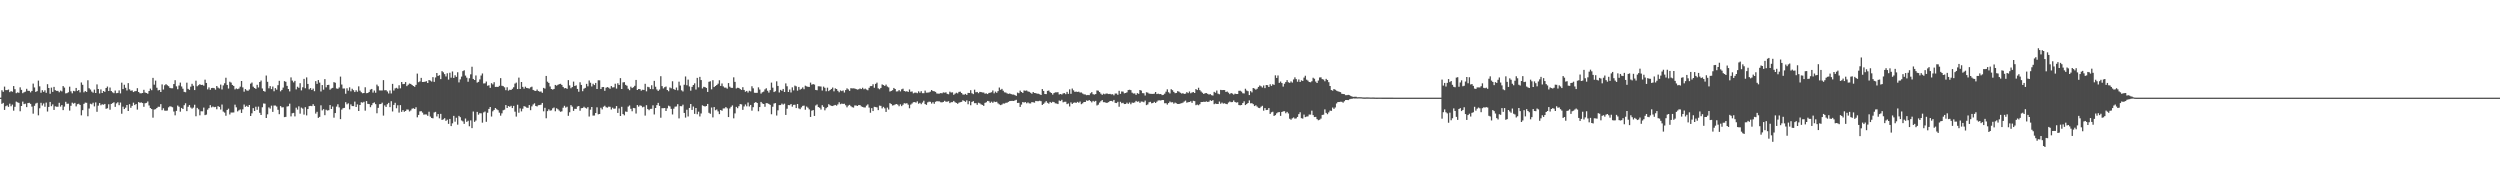 <?xml version="1.0" encoding="UTF-8"?>
<svg xmlns="http://www.w3.org/2000/svg" width="1920" height="150">
  <path d="M0 75.000h1v1.000H0zM1 69.312h1v10.452H1zM2 70.516h1v8.467H2zM3 66.503h1v17.923H3zM4 69.244h1v12.343H4zM5 69.245h1v11.683H5zM6 68.742h1v13.348H6zM7 70.762h1v8.872H7zM8 69.985h1v11.607H8zM9 70.434h1v9.891H9zM10 66.113h1v18.864H10zM11 68.481h1v13.540H11zM12 71.563h1v6.485H12zM13 70.944h1v7.640H13zM14 71.271h1v7.708H14zM15 67.085h1v18.371H15zM16 69.035h1v12.350H16zM17 71.593h1v6.420H17zM18 70.861h1v9.089H18zM19 70.376h1v9.257H19zM20 68.206h1v14.053H20zM21 69.712h1v9.427H21zM22 69.763h1v9.200H22zM23 70.950h1v8.803H23zM24 69.828h1v12.026H24zM25 64.200h1v23.074H25zM26 67.152h1v14.093H26zM27 70.610h1v8.916H27zM28 69.977h1v8.987H28zM29 61.891h1v26.708H29zM30 66.314h1v16.817H30zM31 71.227h1v7.704H31zM32 69.254h1v11.795H32zM33 70.551h1v8.898H33zM34 69.379h1v12.580H34zM35 71.265h1v7.547H35zM36 64.682h1v20.991H36zM37 67.585h1v14.565H37zM38 71.981h1v6.328H38zM39 67.293h1v14.285H39zM40 70.541h1v9.653H40zM41 66.704h1v17.735H41zM42 69.282h1v12.387H42zM43 69.786h1v12.195H43zM44 69.791h1v12.184H44zM45 70.862h1v8.094H45zM46 69.595h1v12.286H46zM47 70.185h1v10.515H47zM48 66.113h1v18.472H48zM49 67.257h1v14.591H49zM50 71.747h1v6.431H50zM51 71.526h1v8.181H51zM52 70.860h1v8.769H52zM53 66.568h1v18.374H53zM54 70.129h1v11.124H54zM55 71.694h1v7.172H55zM56 69.779h1v9.847H56zM57 70.130h1v8.849H57zM58 67.522h1v14.170H58zM59 69.814h1v10.215H59zM60 69.120h1v10.530H60zM61 70.947h1v9.656H61zM62 63.331h1v25.224H62zM63 65.137h1v19.516H63zM64 70.923h1v8.834H64zM65 69.921h1v8.861H65zM66 70.606h1v8.338H66zM67 61.645h1v27.629H67zM68 67.778h1v15.587H68zM69 68.741h1v10.950H69zM70 70.330h1v9.800H70zM71 71.146h1v7.769H71zM72 68.816h1v12.892H72zM73 71.402h1v7.244H73zM74 64.831h1v21.016H74zM75 68.362h1v12.813H75zM76 71.796h1v7.353H76zM77 68.682h1v12.187H77zM78 71.446h1v8.610H78zM79 69.901h1v10.541H79zM80 70.555h1v9.259H80zM81 67.580h1v15.970H81zM82 66.434h1v16.695H82zM83 69.887h1v10.184H83zM84 67.200h1v17.084H84zM85 69.946h1v9.886H85zM86 70.933h1v8.273H86zM87 71.581h1v6.962H87zM88 69.508h1v12.588H88zM89 71.574h1v7.814H89zM90 71.371h1v7.170H90zM91 69.435h1v11.360H91zM92 71.724h1v7.000H92zM93 63.469h1v23.887H93zM94 68.379h1v13.548H94zM95 65.081h1v18.666H95zM96 67.438h1v15.243H96zM97 69.459h1v11.188H97zM98 63.823h1v21.401H98zM99 68.623h1v11.387H99zM100 69.690h1v13.093H100zM101 69.410h1v11.906H101zM102 70.719h1v8.141H102zM103 70.104h1v10.565H103zM104 69.934h1v9.929H104zM105 67.760h1v16.426H105zM106 70.651h1v7.713H106zM107 71.638h1v7.291H107zM108 71.702h1v6.962H108zM109 71.436h1v7.711H109zM110 68.969h1v13.034H110zM111 71.064h1v8.237H111zM112 71.406h1v7.575H112zM113 72.011h1v5.897H113zM114 69.902h1v11.110H114zM115 68.069h1v14.934H115zM116 69.257h1v14.490H116zM117 59.815h1v30.572H117zM118 65.029h1v19.100H118zM119 61.891h1v21.995H119zM120 67.376h1v15.556H120zM121 69.428h1v12.552H121zM122 69.068h1v12.949H122zM123 70.675h1v9.302H123zM124 64.829h1v19.786H124zM125 68.761h1v14.410H125zM126 65.486h1v19.443H126zM127 64.606h1v20.508H127zM128 65.468h1v19.409H128zM129 66.226h1v16.183H129zM130 67.501h1v14.130H130zM131 67.807h1v14.078H131zM132 67.805h1v14.561H132zM133 64.579h1v21.102H133zM134 61.598h1v26.964H134zM135 66.288h1v18.877H135zM136 68.570h1v12.462H136zM137 65.697h1v16.291H137zM138 63.455h1v22.298H138zM139 66.413h1v16.486H139zM140 68.173h1v15.558H140zM141 70.568h1v10.224H141zM142 70.853h1v8.466H142zM143 63.497h1v21.876H143zM144 68.237h1v13.762H144zM145 69.015h1v11.692H145zM146 66.540h1v16.036H146zM147 64.373h1v19.059H147zM148 65.836h1v16.800H148zM149 69.179h1v11.249H149zM150 61.955h1v27.342H150zM151 66.261h1v16.597H151zM152 65.433h1v18.512H152zM153 64.645h1v23.911H153zM154 65.271h1v20.206H154zM155 65.152h1v20.336H155zM156 65.815h1v16.810H156zM157 61.172h1v27.261H157zM158 63.715h1v24.321H158zM159 68.648h1v15.591H159zM160 67.143h1v15.885H160zM161 68.949h1v11.810H161zM162 67.629h1v14.831H162zM163 67.462h1v14.330H163zM164 67.742h1v14.571H164zM165 68.865h1v13.213H165zM166 66.036h1v17.864H166zM167 67.299h1v14.230H167zM168 67.960h1v14.167H168zM169 64.966h1v19.132H169zM170 68.693h1v11.594H170zM171 65.609h1v20.080H171zM172 63.967h1v22.530H172zM173 59.682h1v29.194H173zM174 65.252h1v19.162H174zM175 67.973h1v15.480H175zM176 62.787h1v25.123H176zM177 63.461h1v22.978H177zM178 65.220h1v21.193H178zM179 66.016h1v20.383H179zM180 68.644h1v11.738H180zM181 67.955h1v14.494H181zM182 68.457h1v17.081H182zM183 68.004h1v16.721H183zM184 66.556h1v17.490H184zM185 62.229h1v24.516H185zM186 67.132h1v16.818H186zM187 70.408h1v9.885H187zM188 68.402h1v13.625H188zM189 69.424h1v11.847H189zM190 69.722h1v12.450H190zM191 68.713h1v11.932H191zM192 64.262h1v24.822H192zM193 63.386h1v23.646H193zM194 66.537h1v16.484H194zM195 67.559h1v17.694H195zM196 68.265h1v13.697H196zM197 65.105h1v19.219H197zM198 67.159h1v14.696H198zM199 62.981h1v23.656H199zM200 61.867h1v26.465H200zM201 67.946h1v14.423H201zM202 69.878h1v9.576H202zM203 70.404h1v9.222H203zM204 58.019h1v32.599H204zM205 62.819h1v25.003H205zM206 67.849h1v14.617H206zM207 66.144h1v17.256H207zM208 68.443h1v12.685H208zM209 66.452h1v19.480H209zM210 70.083h1v10.981H210zM211 67.667h1v13.370H211zM212 68.875h1v12.924H212zM213 65.420h1v18.918H213zM214 62.030h1v25.662H214zM215 70.140h1v11.344H215zM216 69.055h1v13.431H216zM217 67.260h1v15.126H217zM218 62.331h1v27.631H218zM219 62.798h1v26.931H219zM220 65.946h1v15.857H220zM221 68.353h1v13.219H221zM222 70.169h1v9.451H222zM223 59.442h1v29.931H223zM224 61.881h1v25.094H224zM225 63.290h1v23.415H225zM226 62.109h1v27.305H226zM227 68.681h1v14.001H227zM228 66.606h1v17.561H228zM229 67.453h1v14.229H229zM230 63.883h1v23.394H230zM231 69.402h1v13.256H231zM232 67.023h1v16.359H232zM233 60.584h1v27.424H233zM234 67.792h1v14.553H234zM235 59.428h1v29.203H235zM236 64.446h1v19.318H236zM237 68.614h1v12.875H237zM238 67.613h1v13.706H238zM239 69.097h1v12.425H239zM240 68.046h1v11.966H240zM241 70.025h1v11.312H241zM242 62.331h1v24.914H242zM243 64.435h1v21.406H243zM244 61.506h1v29.015H244zM245 63.458h1v26.281H245zM246 70.247h1v10.642H246zM247 65.345h1v19.443H247zM248 68.874h1v14.918H248zM249 60.782h1v27.666H249zM250 67.090h1v17.184H250zM251 65.293h1v19.589H251zM252 65.152h1v19.484H252zM253 68.876h1v11.838H253zM254 67.945h1v15.764H254zM255 67.490h1v14.336H255zM256 63.061h1v27.316H256zM257 63.517h1v23.299H257zM258 67.945h1v13.913H258zM259 68.218h1v11.852H259zM260 67.160h1v15.345H260zM261 58.811h1v32.682H261zM262 64.932h1v19.232H262zM263 67.984h1v15.118H263zM264 67.930h1v14.888H264zM265 71.964h1v6.508H265zM266 67.770h1v12.344H266zM267 69.608h1v9.739H267zM268 67.072h1v16.939H268zM269 70.123h1v10.079H269zM270 68.165h1v13.277H270zM271 69.286h1v12.214H271zM272 70.707h1v7.341H272zM273 69.322h1v12.847H273zM274 70.462h1v9.694H274zM275 66.323h1v18.908H275zM276 69.648h1v10.968H276zM277 70.850h1v7.669H277zM278 71.619h1v7.227H278zM279 71.438h1v6.753H279zM280 67.013h1v17.992H280zM281 71.602h1v6.012H281zM282 71.422h1v8.370H282zM283 70.595h1v9.332H283zM284 68.803h1v13.537H284zM285 68.301h1v12.469H285zM286 71.135h1v8.061H286zM287 69.555h1v9.091H287zM288 71.227h1v8.757H288zM289 64.963h1v22.009H289zM290 66.229h1v16.604H290zM291 69.429h1v10.588H291zM292 69.455h1v10.424H292zM293 69.488h1v9.363H293zM294 61.562h1v27.244H294zM295 69.316h1v11.642H295zM296 69.200h1v12.923H296zM297 70.229h1v9.835H297zM298 71.794h1v7.203H298zM299 69.467h1v12.823H299zM300 71.772h1v5.959H300zM301 64.414h1v21.213H301zM302 69.506h1v11.098H302zM303 67.879h1v11.082H303zM304 67.456h1v15.679H304zM305 68.120h1v12.734H305zM306 65.490h1v20.984H306zM307 67.853h1v12.874H307zM308 62.994h1v22.930H308zM309 64.626h1v19.931H309zM310 64.439h1v21.420H310zM311 63.032h1v22.214H311zM312 66.149h1v17.910H312zM313 65.075h1v19.105H313zM314 64.147h1v21.465H314zM315 64.444h1v20.369H315zM316 65.299h1v18.156H316zM317 66.047h1v17.112H317zM318 66.687h1v17.004H318zM319 65.158h1v17.225H319zM320 56.542h1v33.565H320zM321 63.150h1v25.109H321zM322 62.497h1v23.073H322zM323 59.804h1v25.564H323zM324 62.960h1v23.498H324zM325 62.932h1v25.126H325zM326 62.714h1v25.157H326zM327 62.380h1v25.555H327zM328 63.719h1v25.225H328zM329 61.423h1v24.373H329zM330 61.891h1v27.636H330zM331 62.636h1v28.010H331zM332 59.216h1v31.672H332zM333 62.859h1v23.522H333zM334 59.495h1v26.394H334zM335 56.067h1v33.381H335zM336 58.298h1v29.288H336zM337 57.745h1v33.152H337zM338 60.797h1v26.674H338zM339 54.613h1v37.496H339zM340 55.567h1v36.081H340zM341 56.951h1v33.814H341zM342 58.711h1v34.120H342zM343 56.250h1v35.658H343zM344 61.113h1v34.039H344zM345 55.848h1v35.478H345zM346 59.660h1v37.184H346zM347 54.883h1v39.858H347zM348 59.833h1v29.145H348zM349 57.829h1v35.593H349zM350 59.031h1v31.403H350zM351 55.512h1v40.210H351zM352 63.291h1v25.687H352zM353 60.965h1v29.068H353zM354 58.855h1v33.647H354zM355 54.636h1v38.623H355zM356 53.948h1v41.164H356zM357 58.077h1v32.943H357zM358 59.660h1v33.924H358zM359 62.762h1v29.974H359zM360 60.103h1v36.868H360zM361 57.102h1v35.353H361zM362 51.261h1v47.131H362zM363 60.633h1v25.011H363zM364 61.463h1v32.119H364zM365 57.972h1v34.601H365zM366 63.452h1v22.437H366zM367 62.894h1v25.174H367zM368 60.988h1v25.966H368zM369 58.002h1v29.017H369zM370 56.427h1v37.761H370zM371 64.113h1v22.196H371zM372 64.006h1v21.671H372zM373 62.613h1v30.950H373zM374 65.857h1v20.699H374zM375 65.469h1v18.175H375zM376 67.475h1v14.697H376zM377 63.872h1v25.646H377zM378 64.824h1v20.655H378zM379 63.150h1v21.276H379zM380 66.761h1v16.176H380zM381 66.644h1v17.288H381zM382 66.826h1v17.827H382zM383 65.881h1v20.640H383zM384 59.985h1v28.825H384zM385 65.838h1v21.214H385zM386 66.208h1v18.478H386zM387 67.096h1v17.150H387zM388 69.254h1v11.424H388zM389 67.010h1v15.919H389zM390 69.560h1v11.920H390zM391 68.905h1v13.143H391zM392 69.109h1v12.123H392zM393 68.211h1v14.783H393zM394 67.001h1v14.286H394zM395 64.192h1v21.568H395zM396 63.421h1v26.117H396zM397 68.406h1v12.024H397zM398 59.621h1v26.968H398zM399 68.287h1v14.949H399zM400 62.962h1v22.590H400zM401 66.701h1v16.817H401zM402 68.112h1v13.405H402zM403 66.578h1v15.360H403zM404 67.510h1v15.125H404zM405 67.727h1v15.134H405zM406 68.056h1v12.614H406zM407 67.087h1v17.534H407zM408 66.572h1v15.135H408zM409 69.057h1v11.172H409zM410 69.644h1v9.729H410zM411 69.910h1v11.500H411zM412 68.755h1v13.022H412zM413 69.918h1v10.898H413zM414 70.411h1v10.265H414zM415 70.223h1v10.155H415zM416 71.277h1v7.798H416zM417 67.465h1v18.028H417zM418 68.048h1v14.727H418zM419 58.301h1v32.506H419zM420 62.711h1v22.637H420zM421 63.714h1v20.265H421zM422 66.414h1v18.563H422zM423 68.347h1v16.376H423zM424 68.796h1v14.425H424zM425 68.307h1v14.293H425zM426 65.217h1v20.211H426zM427 65.781h1v17.359H427zM428 65.107h1v18.805H428zM429 64.617h1v20.307H429zM430 64.348h1v21.497H430zM431 65.254h1v20.246H431zM432 66.757h1v15.967H432zM433 67.814h1v13.453H433zM434 67.586h1v15.067H434zM435 68.274h1v13.707H435zM436 61.554h1v27.404H436zM437 65.574h1v20.629H437zM438 67.813h1v12.932H438zM439 66.871h1v15.033H439zM440 62.683h1v22.454H440zM441 66.029h1v17.535H441zM442 65.556h1v18.105H442zM443 68.314h1v13.492H443zM444 70.467h1v10.944H444zM445 63.198h1v21.834H445zM446 65.247h1v17.844H446zM447 70.059h1v12.910H447zM448 68.085h1v13.864H448zM449 67.467h1v15.327H449zM450 64.406h1v18.924H450zM451 66.296h1v15.963H451zM452 61.798h1v27.710H452zM453 63.555h1v20.683H453zM454 66.423h1v15.755H454zM455 64.297h1v24.509H455zM456 65.350h1v23.377H456zM457 63.707h1v23.070H457zM458 68.338h1v14.117H458zM459 61.669h1v26.138H459zM460 61.719h1v25.810H460zM461 68.328h1v14.426H461zM462 66.904h1v17.093H462zM463 66.838h1v15.112H463zM464 69.759h1v11.423H464zM465 67.374h1v15.006H465zM466 66.849h1v15.862H466zM467 67.348h1v14.558H467zM468 68.181h1v13.824H468zM469 66.079h1v18.064H469zM470 67.148h1v15.525H470zM471 66.995h1v16.569H471zM472 64.321h1v19.032H472zM473 68.042h1v13.435H473zM474 63.926h1v22.798H474zM475 65.217h1v18.070H475zM476 59.984h1v29.083H476zM477 68.335h1v13.711H477zM478 63.291h1v24.289H478zM479 63.067h1v25.507H479zM480 65.199h1v20.464H480zM481 65.823h1v20.097H481zM482 68.123h1v13.741H482zM483 69.287h1v11.706H483zM484 66.557h1v16.993H484zM485 67.622h1v17.830H485zM486 66.964h1v15.911H486zM487 65.913h1v17.188H487zM488 61.368h1v25.850H488zM489 69.140h1v11.567H489zM490 68.349h1v13.577H490zM491 68.441h1v12.445H491zM492 69.654h1v11.581H492zM493 68.914h1v13.516H493zM494 69.088h1v12.864H494zM495 64.363h1v24.396H495zM496 70.157h1v10.623H496zM497 66.674h1v17.091H497zM498 67.024h1v17.633H498zM499 68.399h1v15.198H499zM500 65.460h1v18.094H500zM501 68.482h1v12.422H501zM502 62.100h1v25.806H502zM503 66.609h1v16.344H503zM504 68.698h1v12.061H504zM505 69.855h1v9.136H505zM506 68.762h1v12.564H506zM507 58.504h1v31.911H507zM508 66.143h1v16.968H508zM509 67.943h1v15.149H509zM510 66.965h1v15.990H510zM511 66.479h1v18.783H511zM512 69.118h1v14.078H512zM513 70.074h1v11.101H513zM514 67.167h1v14.536H514zM515 67.839h1v15.775H515zM516 62.415h1v25.495H516zM517 68.392h1v15.052H517zM518 69.058h1v12.854H518zM519 67.247h1v14.530H519zM520 69.351h1v10.691H520zM521 62.734h1v28.194H521zM522 65.668h1v15.857H522zM523 69.390h1v12.235H523zM524 70.259h1v10.138H524zM525 65.080h1v21.645H525zM526 58.744h1v31.599H526zM527 65.463h1v18.836H527zM528 61.151h1v28.304H528zM529 66.407h1v16.503H529zM530 69.649h1v10.206H530zM531 66.694h1v17.750H531zM532 65.266h1v16.569H532zM533 63.996h1v23.452H533zM534 68.763h1v14.180H534zM535 59.784h1v27.949H535zM536 67.063h1v18.680H536zM537 59.015h1v30.411H537zM538 61.494h1v25.634H538zM539 67.943h1v12.976H539zM540 66.651h1v14.816H540zM541 66.911h1v14.886H541zM542 67.512h1v13.878H542zM543 70.593h1v9.224H543zM544 62.807h1v23.809H544zM545 62.408h1v24.967H545zM546 68.596h1v13.965H546zM547 61.596h1v28.550H547zM548 66.866h1v15.359H548zM549 66.059h1v18.632H549zM550 65.257h1v18.830H550zM551 64.240h1v21.302H551zM552 61.661h1v26.000H552zM553 65.995h1v18.497H553zM554 64.090h1v20.967H554zM555 66.372h1v16.926H555zM556 67.292h1v15.960H556zM557 67.256h1v14.951H557zM558 68.104h1v15.084H558zM559 63.811h1v26.080H559zM560 66.546h1v16.757H560zM561 67.408h1v14.614H561zM562 67.494h1v13.471H562zM563 59.410h1v31.488H563zM564 62.881h1v24.215H564zM565 67.942h1v14.143H565zM566 67.399h1v15.675H566zM567 67.546h1v14.003H567zM568 68.391h1v11.551H568zM569 69.069h1v11.125H569zM570 66.986h1v17.393H570zM571 69.063h1v12.725H571zM572 70.464h1v9.745H572zM573 69.845h1v11.814H573zM574 71.083h1v7.666H574zM575 69.665h1v12.110H575zM576 70.199h1v10.411H576zM577 66.244h1v18.768H577zM578 67.817h1v14.520H578zM579 71.239h1v7.785H579zM580 71.304h1v7.039H580zM581 71.275h1v7.844H581zM582 67.059h1v18.416H582zM583 68.770h1v13.453H583zM584 71.868h1v6.422H584zM585 70.858h1v8.590H585zM586 70.333h1v9.544H586zM587 68.659h1v13.339H587zM588 67.801h1v11.391H588zM589 69.691h1v9.598H589zM590 71.094h1v8.724H590zM591 69.224h1v11.314H591zM592 63.459h1v24.288H592zM593 67.337h1v14.631H593zM594 70.714h1v8.788H594zM595 70.073h1v9.069H595zM596 62.466h1v26.251H596zM597 65.979h1v18.752H597zM598 71.028h1v9.727H598zM599 69.042h1v11.632H599zM600 69.722h1v9.848H600zM601 68.295h1v12.022H601zM602 70.665h1v8.948H602zM603 64.073h1v24.199H603zM604 66.259h1v17.271H604zM605 70.665h1v10.041H605zM606 68.751h1v12.028H606zM607 71.018h1v8.833H607zM608 67.079h1v14.855H608zM609 69.436h1v11.123H609zM610 65.746h1v14.675H610zM611 66.303h1v16.711H611zM612 69.656h1v10.235H612zM613 66.775h1v16.490H613zM614 68.863h1v15.003H614zM615 68.193h1v14.292H615zM616 67.100h1v14.218H616zM617 68.522h1v12.588H617zM618 65.817h1v18.440H618zM619 66.293h1v15.513H619zM620 66.644h1v16.027H620zM621 66.742h1v17.273H621zM622 63.455h1v26.347H622zM623 65.015h1v19.992H623zM624 64.584h1v19.966H624zM625 64.991h1v24.036H625zM626 69.082h1v11.916H626zM627 69.302h1v10.908H627zM628 66.246h1v15.983H628zM629 66.308h1v16.431H629zM630 66.447h1v17.656H630zM631 69.504h1v11.299H631zM632 66.496h1v15.583H632zM633 67.417h1v17.319H633zM634 70.113h1v12.966H634zM635 67.312h1v14.980H635zM636 70.007h1v10.000H636zM637 69.132h1v11.693H637zM638 68.294h1v13.028H638zM639 67.228h1v14.207H639zM640 70.160h1v10.761H640zM641 67.815h1v12.797H641zM642 68.375h1v12.798H642zM643 69.726h1v10.476H643zM644 70.884h1v7.675H644zM645 69.420h1v10.599H645zM646 70.005h1v9.552H646zM647 69.466h1v10.369H647zM648 71.061h1v8.583H648zM649 69.194h1v11.675H649zM650 67.821h1v14.621H650zM651 68.659h1v12.419H651zM652 69.795h1v10.733H652zM653 67.757h1v13.815H653zM654 67.912h1v14.407H654zM655 67.861h1v14.756H655zM656 68.013h1v12.986H656zM657 68.428h1v12.573H657zM658 68.801h1v12.607H658zM659 68.536h1v12.133H659zM660 67.948h1v12.814H660zM661 68.383h1v13.326H661zM662 67.383h1v14.724H662zM663 68.554h1v13.992H663zM664 68.023h1v14.497H664zM665 68.779h1v12.341H665zM666 69.319h1v10.839H666zM667 67.411h1v15.247H667zM668 66.159h1v20.426H668zM669 66.094h1v16.963H669zM670 64.717h1v20.558H670zM671 67.356h1v14.688H671zM672 64.422h1v17.820H672zM673 63.434h1v19.070H673zM674 67.835h1v16.760H674zM675 68.577h1v12.521H675zM676 67.531h1v13.779H676zM677 64.795h1v18.476H677zM678 65.319h1v16.761H678zM679 65.977h1v17.223H679zM680 64.976h1v21.004H680zM681 66.438h1v16.197H681zM682 67.111h1v16.998H682zM683 70.296h1v8.891H683zM684 69.816h1v10.107H684zM685 69.251h1v11.821H685zM686 67.553h1v13.242H686zM687 68.369h1v11.877H687zM688 70.220h1v9.634H688zM689 70.147h1v10.238H689zM690 69.178h1v12.422H690zM691 70.215h1v9.907H691zM692 68.618h1v12.903H692zM693 68.094h1v12.332H693zM694 69.864h1v9.391H694zM695 70.304h1v9.225H695zM696 70.033h1v9.223H696zM697 70.609h1v9.762H697zM698 68.717h1v14.426H698zM699 70.427h1v9.913H699zM700 70.229h1v9.213H700zM701 71.660h1v6.845H701zM702 71.152h1v7.236H702zM703 71.138h1v7.734H703zM704 71.572h1v6.259H704zM705 70.163h1v9.483H705zM706 71.240h1v7.762H706zM707 70.061h1v9.963H707zM708 71.553h1v7.169H708zM709 71.553h1v5.787H709zM710 69.593h1v10.342H710zM711 71.156h1v9.368H711zM712 71.107h1v7.536H712zM713 70.947h1v7.158H713zM714 70.392h1v7.770H714zM715 69.107h1v10.457H715zM716 69.960h1v8.536H716zM717 70.084h1v9.619H717zM718 70.562h1v7.640H718zM719 71.771h1v5.954H719zM720 71.947h1v5.872H720zM721 71.875h1v5.997H721zM722 71.493h1v7.057H722zM723 71.702h1v6.941H723zM724 70.961h1v7.339H724zM725 71.154h1v6.241H725zM726 70.890h1v7.250H726zM727 72.099h1v5.979H727zM728 72.409h1v5.337H728zM729 70.410h1v8.817H729zM730 71.086h1v7.403H730zM731 70.894h1v7.570H731zM732 72.810h1v4.688H732zM733 71.912h1v6.627H733zM734 71.211h1v7.857H734zM735 71.708h1v7.998H735zM736 70.563h1v8.279H736zM737 70.383h1v8.087H737zM738 71.418h1v6.814H738zM739 72.546h1v4.447H739zM740 72.689h1v4.819H740zM741 72.072h1v6.159H741zM742 72.934h1v4.135H742zM743 71.328h1v8.751H743zM744 71.403h1v6.291H744zM745 69.286h1v11.547H745zM746 71.643h1v6.626H746zM747 72.298h1v5.360H747zM748 68.887h1v10.389H748zM749 70.851h1v8.352H749zM750 70.591h1v9.901H750zM751 71.555h1v7.343H751zM752 70.555h1v8.784H752zM753 70.693h1v9.464H753zM754 70.990h1v9.597H754zM755 71.070h1v10.234H755zM756 71.934h1v7.045H756zM757 71.740h1v6.778H757zM758 72.225h1v5.315H758zM759 71.393h1v6.368H759zM760 71.191h1v7.824H760zM761 70.867h1v7.221H761zM762 69.485h1v9.459H762zM763 71.657h1v6.341H763zM764 70.327h1v8.070H764zM765 71.258h1v6.872H765zM766 69.981h1v9.407H766zM767 67.232h1v12.932H767zM768 68.961h1v11.759H768zM769 68.272h1v12.031H769zM770 69.701h1v9.743H770zM771 70.889h1v8.657H771zM772 71.060h1v7.915H772zM773 71.745h1v7.079H773zM774 72.095h1v6.143H774zM775 71.776h1v5.823H775zM776 72.218h1v5.301H776zM777 72.589h1v4.864H777zM778 72.606h1v4.950H778zM779 73.044h1v4.069H779zM780 73.621h1v3.015H780zM781 71.102h1v7.949H781zM782 71.573h1v7.397H782zM783 69.575h1v12.537H783zM784 70.670h1v9.666H784zM785 71.364h1v7.023H785zM786 69.502h1v9.236H786zM787 69.696h1v8.693H787zM788 69.488h1v9.869H788zM789 70.222h1v8.412H789zM790 70.496h1v8.918H790zM791 71.245h1v8.199H791zM792 72.007h1v6.359H792zM793 70.640h1v7.934H793zM794 71.409h1v7.434H794zM795 71.522h1v6.014H795zM796 71.959h1v5.767H796zM797 71.963h1v5.735H797zM798 72.404h1v4.957H798zM799 72.956h1v4.752H799zM800 68.387h1v12.188H800zM801 69.832h1v9.929H801zM802 72.212h1v6.545H802zM803 72.304h1v5.365H803zM804 69.763h1v9.192H804zM805 69.540h1v10.078H805zM806 70.810h1v7.491H806zM807 71.424h1v7.561H807zM808 72.632h1v5.546H808zM809 71.480h1v6.968H809zM810 70.899h1v8.461H810zM811 70.911h1v8.576H811zM812 70.831h1v9.098H812zM813 72.537h1v4.677H813zM814 72.194h1v5.403H814zM815 72.627h1v4.039H815zM816 71.707h1v6.878H816zM817 71.496h1v6.671H817zM818 72.340h1v5.806H818zM819 70.547h1v9.419H819zM820 72.089h1v7.394H820zM821 68.592h1v13.174H821zM822 72.041h1v6.582H822zM823 67.985h1v11.826H823zM824 69.358h1v9.600H824zM825 70.572h1v8.075H825zM826 70.340h1v8.703H826zM827 70.617h1v7.630H827zM828 70.388h1v8.489H828zM829 71.084h1v6.897H829zM830 70.993h1v9.048H830zM831 71.850h1v7.529H831zM832 72.433h1v5.897H832zM833 72.531h1v5.807H833zM834 73.094h1v4.036H834zM835 72.885h1v4.632H835zM836 73.069h1v3.733H836zM837 71.675h1v5.986H837zM838 70.749h1v7.882H838zM839 72.354h1v5.094H839zM840 72.630h1v5.462H840zM841 72.226h1v5.242H841zM842 69.457h1v11.533H842zM843 69.632h1v10.729H843zM844 70.701h1v8.103H844zM845 71.931h1v5.770H845zM846 72.838h1v4.024H846zM847 71.926h1v6.565H847zM848 72.383h1v6.104H848zM849 71.833h1v7.175H849zM850 71.896h1v6.986H850zM851 72.251h1v6.192H851zM852 72.075h1v5.498H852zM853 72.477h1v5.033H853zM854 72.352h1v5.554H854zM855 73.235h1v3.528H855zM856 71.844h1v7.160H856zM857 71.826h1v7.316H857zM858 72.801h1v5.399H858zM859 69.716h1v12.249H859zM860 72.111h1v6.085H860zM861 70.226h1v9.092H861zM862 70.350h1v8.603H862zM863 71.654h1v8.285H863zM864 71.427h1v8.463H864zM865 70.892h1v7.963H865zM866 69.162h1v10.631H866zM867 68.913h1v9.793H867zM868 69.222h1v10.842H868zM869 71.163h1v7.650H869zM870 71.843h1v7.170H870zM871 71.740h1v6.910H871zM872 72.856h1v4.616H872zM873 71.528h1v6.672H873zM874 72.014h1v5.845H874zM875 69.107h1v9.900H875zM876 69.571h1v8.423H876zM877 71.523h1v6.554H877zM878 71.650h1v6.871H878zM879 73.386h1v3.854H879zM880 70.854h1v9.889H880zM881 71.143h1v9.080H881zM882 71.891h1v6.636H882zM883 72.053h1v6.153H883zM884 72.105h1v7.240H884zM885 72.138h1v6.960H885zM886 71.922h1v6.289H886zM887 70.639h1v8.487H887zM888 72.259h1v5.821H888zM889 71.914h1v5.244H889zM890 72.276h1v4.773H890zM891 72.207h1v5.013H891zM892 73.078h1v3.710H892zM893 72.805h1v4.062H893zM894 71.936h1v7.383H894zM895 70.405h1v8.854H895zM896 68.593h1v11.728H896zM897 70.865h1v8.309H897zM898 71.759h1v6.219H898zM899 68.512h1v10.150H899zM900 69.273h1v9.239H900zM901 70.569h1v9.026H901zM902 71.583h1v7.226H902zM903 71.384h1v7.965H903zM904 69.978h1v9.887H904zM905 70.405h1v9.476H905zM906 71.230h1v8.299H906zM907 71.822h1v7.460H907zM908 71.590h1v7.270H908zM909 72.160h1v5.814H909zM910 71.934h1v5.339H910zM911 70.761h1v8.110H911zM912 71.506h1v6.959H912zM913 70.223h1v8.108H913zM914 71.639h1v6.152H914zM915 71.014h1v7.964H915zM916 70.724h1v6.714H916zM917 71.420h1v6.272H917zM918 68.384h1v12.431H918zM919 69.194h1v11.141H919zM920 67.385h1v13.478H920zM921 69.234h1v10.808H921zM922 70.288h1v8.105H922zM923 71.210h1v7.145H923zM924 72.204h1v5.945H924zM925 71.588h1v6.672H925zM926 71.498h1v6.365H926zM927 72.042h1v6.223H927zM928 72.617h1v5.482H928zM929 72.282h1v4.722H929zM930 73.089h1v4.458H930zM931 73.382h1v3.524H931zM932 70.560h1v9.481H932zM933 71.237h1v8.293H933zM934 69.510h1v10.363H934zM935 71.934h1v7.928H935zM936 72.401h1v5.587H936zM937 69.029h1v10.646H937zM938 69.231h1v9.549H938zM939 69.144h1v10.417H939zM940 69.164h1v10.148H940zM941 70.587h1v9.213H941zM942 70.284h1v9.725H942zM943 71.149h1v7.602H943zM944 72.285h1v5.696H944zM945 71.415h1v7.093H945zM946 71.869h1v6.501H946zM947 72.644h1v4.512H947zM948 71.884h1v6.448H948zM949 72.190h1v6.626H949zM950 72.179h1v6.367H950zM951 69.719h1v10.989H951zM952 69.678h1v11.222H952zM953 70.368h1v10.281H953zM954 71.613h1v7.544H954zM955 71.768h1v6.036H955zM956 68.158h1v12.531H956zM957 69.517h1v10.394H957zM958 70.027h1v9.085H958zM959 73.004h1v4.084H959zM960 69.994h1v9.346H960zM961 70.945h1v8.289H961zM962 67.564h1v12.472H962zM963 68.025h1v13.413H963zM964 68.845h1v11.984H964zM965 68.150h1v13.722H965zM966 66.757h1v16.043H966zM967 65.655h1v17.386H967zM968 66.277h1v15.690H968zM969 67.199h1v14.044H969zM970 65.656h1v19.353H970zM971 67.706h1v15.305H971zM972 65.299h1v19.216H972zM973 65.413h1v18.960H973zM974 66.791h1v16.211H974zM975 64.695h1v22.818H975zM976 65.923h1v20.350H976zM977 64.640h1v21.171H977zM978 65.190h1v23.864H978zM979 57.835h1v30.568H979zM980 59.864h1v27.190H980zM981 57.955h1v28.339H981zM982 63.656h1v22.403H982zM983 62.624h1v26.378H983zM984 63.816h1v22.192H984zM985 66.512h1v18.987H985zM986 64.302h1v21.078H986zM987 63.004h1v23.998H987zM988 61.521h1v24.390H988zM989 63.192h1v23.959H989zM990 63.617h1v27.565H990zM991 62.520h1v29.437H991zM992 63.451h1v27.407H992zM993 61.032h1v29.164H993zM994 59.380h1v31.768H994zM995 60.772h1v30.146H995zM996 62.755h1v27.057H996zM997 61.007h1v26.639H997zM998 62.976h1v23.262H998zM999 61.684h1v29.080H999zM1000 62.181h1v28.892H1000zM1001 59.583h1v28.439H1001zM1002 58.164h1v31.803H1002zM1003 61.167h1v28.382H1003zM1004 61.911h1v27.472H1004zM1005 63.001h1v24.969H1005zM1006 63.204h1v24.821H1006zM1007 62.430h1v22.542H1007zM1008 59.718h1v28.702H1008zM1009 60.486h1v29.402H1009zM1010 62.601h1v27.142H1010zM1011 63.766h1v27.738H1011zM1012 61.861h1v30.528H1012zM1013 59.485h1v32.456H1013zM1014 59.401h1v31.709H1014zM1015 60.757h1v27.532H1015zM1016 61.067h1v26.984H1016zM1017 62.410h1v21.628H1017zM1018 60.551h1v26.118H1018zM1019 61.437h1v26.285H1019zM1020 63.150h1v23.175H1020zM1021 66.050h1v18.904H1021zM1022 69.196h1v15.973H1022zM1023 69.630h1v12.952H1023zM1024 68.333h1v15.259H1024zM1025 68.919h1v13.601H1025zM1026 69.620h1v9.839H1026zM1027 70.086h1v8.285H1027zM1028 70.455h1v7.901H1028zM1029 70.749h1v7.408H1029zM1030 71.970h1v6.236H1030zM1031 72.175h1v6.655H1031zM1032 72.360h1v5.405H1032zM1033 73.093h1v3.706H1033zM1034 73.069h1v3.724H1034zM1035 72.860h1v4.032H1035zM1036 73.117h1v3.141H1036zM1037 73.794h1v2.161H1037zM1038 74.191h1v1.654H1038zM1039 74.409h1v1.165H1039zM1040 74.270h1v1.399H1040zM1041 74.276h1v1.323H1041zM1042 74.686h1v1.000H1042zM1043 74.647h1v1.000H1043zM1044 74.645h1v1.000H1044zM1045 74.680h1v1.000H1045zM1046 74.780h1v1.000H1046zM1047 74.867h1v1.000H1047zM1048 74.855h1v1.000H1048zM1049 74.821h1v1.000H1049zM1050 74.818h1v1.000H1050zM1051 74.834h1v1.000H1051zM1052 74.881h1v1.000H1052zM1053 74.886h1v1.000H1053zM1054 74.876h1v1.000H1054zM1055 74.912h1v1.000H1055zM1056 74.942h1v1.000H1056zM1057 74.957h1v1.000H1057zM1058 74.944h1v1.000H1058zM1059 74.948h1v1.000H1059zM1060 74.943h1v1.000H1060zM1061 74.970h1v1.000H1061zM1062 74.975h1v1.000H1062zM1063 74.971h1v1.000H1063zM1064 74.969h1v1.000H1064zM1065 74.979h1v1.000H1065zM1066 74.980h1v1.000H1066zM1067 74.982h1v1.000H1067zM1068 74.982h1v1.000H1068zM1069 74.981h1v1.000H1069zM1070 74.985h1v1.000H1070zM1071 74.990h1v1.000H1071zM1072 74.994h1v1.000H1072zM1073 74.992h1v1.000H1073zM1074 74.992h1v1.000H1074zM1075 74.991h1v1.000H1075zM1076 74.995h1v1.000H1076zM1077 74.995h1v1.000H1077zM1078 74.996h1v1.000H1078zM1079 74.995h1v1.000H1079zM1080 74.997h1v1.000H1080zM1081 74.997h1v1.000H1081zM1082 74.997h1v1.000H1082zM1083 74.998h1v1.000H1083zM1084 74.998h1v1.000H1084zM1085 74.998h1v1.000H1085zM1086 74.999h1v1.000H1086zM1087 74.999h1v1.000H1087zM1088 74.999h1v1.000H1088zM1089 74.999h1v1.000H1089zM1090 74.999h1v1.000H1090zM1091 74.999h1v1.000H1091zM1092 74.999h1v1.000H1092zM1093 74.999h1v1.000H1093zM1094 74.999h1v1.000H1094zM1095 75.000h1v1.000H1095zM1096 75.000h1v1.000H1096zM1097 75.000h1v1.000H1097zM1098 75.000h1v1.000H1098zM1099 75.000h1v1.000H1099zM1100 75.000h1v1.000H1100zM1101 75.000h1v1.000H1101zM1102 75.000h1v1.000H1102zM1103 75.000h1v1.000H1103zM1104 75.000h1v1.000H1104zM1105 75.000h1v1.000H1105zM1106 75.000h1v1.000H1106zM1107 61.128h1v30.020H1107zM1108 65.727h1v20.464H1108zM1109 63.689h1v20.352H1109zM1110 66.446h1v19.761H1110zM1111 63.640h1v23.437H1111zM1112 60.747h1v33.500H1112zM1113 63.100h1v23.416H1113zM1114 62.192h1v30.195H1114zM1115 65.121h1v25.691H1115zM1116 66.687h1v16.543H1116zM1117 67.045h1v18.190H1117zM1118 59.583h1v30.182H1118zM1119 59.292h1v32.774H1119zM1120 66.601h1v17.129H1120zM1121 63.322h1v19.718H1121zM1122 61.681h1v23.623H1122zM1123 66.237h1v18.204H1123zM1124 65.865h1v16.497H1124zM1125 62.630h1v24.962H1125zM1126 59.132h1v32.956H1126zM1127 63.969h1v24.397H1127zM1128 59.359h1v27.970H1128zM1129 64.865h1v24.614H1129zM1130 64.567h1v22.132H1130zM1131 65.936h1v20.294H1131zM1132 68.066h1v13.950H1132zM1133 68.301h1v16.686H1133zM1134 67.143h1v16.293H1134zM1135 67.143h1v15.424H1135zM1136 67.166h1v16.022H1136zM1137 66.206h1v19.941H1137zM1138 63.991h1v19.093H1138zM1139 67.426h1v14.998H1139zM1140 67.731h1v14.869H1140zM1141 67.310h1v14.960H1141zM1142 68.210h1v14.397H1142zM1143 60.452h1v28.464H1143zM1144 58.609h1v30.819H1144zM1145 61.883h1v30.612H1145zM1146 62.902h1v21.649H1146zM1147 65.361h1v19.989H1147zM1148 63.089h1v24.085H1148zM1149 63.692h1v27.021H1149zM1150 61.268h1v30.487H1150zM1151 59.483h1v28.292H1151zM1152 63.393h1v24.789H1152zM1153 65.595h1v17.446H1153zM1154 68.646h1v17.258H1154zM1155 69.262h1v13.711H1155zM1156 58.636h1v33.356H1156zM1157 62.876h1v28.612H1157zM1158 66.772h1v17.703H1158zM1159 60.183h1v25.406H1159zM1160 61.214h1v25.368H1160zM1161 64.289h1v19.067H1161zM1162 65.476h1v21.863H1162zM1163 61.984h1v25.928H1163zM1164 58.553h1v31.649H1164zM1165 60.094h1v29.181H1165zM1166 65.061h1v17.898H1166zM1167 65.710h1v19.635H1167zM1168 62.225h1v31.462H1168zM1169 58.471h1v34.066H1169zM1170 63.016h1v21.621H1170zM1171 62.792h1v26.609H1171zM1172 66.443h1v17.352H1172zM1173 67.142h1v18.109H1173zM1174 67.565h1v18.667H1174zM1175 61.200h1v30.464H1175zM1176 62.454h1v27.497H1176zM1177 66.799h1v16.987H1177zM1178 62.506h1v22.748H1178zM1179 63.909h1v21.476H1179zM1180 66.300h1v17.038H1180zM1181 62.551h1v21.487H1181zM1182 60.911h1v31.853H1182zM1183 59.045h1v31.842H1183zM1184 64.869h1v23.630H1184zM1185 60.028h1v29.783H1185zM1186 62.284h1v26.015H1186zM1187 64.606h1v21.425H1187zM1188 65.614h1v19.648H1188zM1189 68.731h1v13.513H1189zM1190 67.129h1v18.503H1190zM1191 67.652h1v16.060H1191zM1192 67.994h1v15.054H1192zM1193 67.355h1v16.120H1193zM1194 65.047h1v20.179H1194zM1195 65.107h1v16.524H1195zM1196 67.982h1v14.768H1196zM1197 65.532h1v16.970H1197zM1198 66.381h1v17.497H1198zM1199 67.634h1v17.287H1199zM1200 58.422h1v32.171H1200zM1201 59.647h1v30.186H1201zM1202 62.681h1v30.052H1202zM1203 62.362h1v22.819H1203zM1204 65.786h1v19.086H1204zM1205 65.930h1v18.043H1205zM1206 63.768h1v23.690H1206zM1207 63.562h1v21.898H1207zM1208 62.723h1v22.259H1208zM1209 66.427h1v17.681H1209zM1210 68.388h1v14.977H1210zM1211 62.012h1v22.152H1211zM1212 61.638h1v28.939H1212zM1213 57.260h1v35.610H1213zM1214 62.223h1v29.060H1214zM1215 61.886h1v23.917H1215zM1216 53.639h1v38.100H1216zM1217 60.094h1v30.079H1217zM1218 62.734h1v22.721H1218zM1219 59.384h1v31.577H1219zM1220 55.036h1v38.906H1220zM1221 53.482h1v37.048H1221zM1222 54.770h1v39.713H1222zM1223 57.483h1v37.329H1223zM1224 61.234h1v29.574H1224zM1225 57.763h1v33.162H1225zM1226 61.320h1v29.794H1226zM1227 61.806h1v25.143H1227zM1228 59.808h1v27.554H1228zM1229 60.311h1v32.128H1229zM1230 63.988h1v24.936H1230zM1231 59.721h1v28.769H1231zM1232 58.008h1v31.586H1232zM1233 61.560h1v26.478H1233zM1234 62.718h1v24.848H1234zM1235 59.004h1v29.518H1235zM1236 62.121h1v28.237H1236zM1237 56.359h1v31.770H1237zM1238 55.227h1v37.065H1238zM1239 60.079h1v32.447H1239zM1240 61.878h1v30.552H1240zM1241 62.937h1v25.298H1241zM1242 56.322h1v33.142H1242zM1243 59.757h1v32.498H1243zM1244 56.798h1v35.795H1244zM1245 58.164h1v34.095H1245zM1246 58.412h1v32.356H1246zM1247 55.969h1v39.470H1247zM1248 61.405h1v28.265H1248zM1249 65.106h1v20.156H1249zM1250 56.798h1v35.135H1250zM1251 56.395h1v39.709H1251zM1252 61.076h1v27.462H1252zM1253 61.724h1v28.304H1253zM1254 56.682h1v35.077H1254zM1255 60.335h1v30.201H1255zM1256 61.875h1v29.396H1256zM1257 57.280h1v34.950H1257zM1258 56.160h1v35.663H1258zM1259 52.718h1v37.560H1259zM1260 56.527h1v38.573H1260zM1261 61.086h1v31.464H1261zM1262 57.407h1v34.147H1262zM1263 59.552h1v29.403H1263zM1264 64.453h1v23.110H1264zM1265 60.022h1v29.751H1265zM1266 60.432h1v29.590H1266zM1267 60.496h1v28.111H1267zM1268 63.676h1v20.271H1268zM1269 63.404h1v24.573H1269zM1270 58.712h1v30.995H1270zM1271 63.323h1v23.645H1271zM1272 61.990h1v23.324H1272zM1273 57.300h1v33.457H1273zM1274 60.555h1v30.529H1274zM1275 58.061h1v34.728H1275zM1276 54.936h1v39.848H1276zM1277 53.536h1v47.538H1277zM1278 57.271h1v39.122H1278zM1279 59.537h1v31.235H1279zM1280 53.532h1v34.492H1280zM1281 60.222h1v27.319H1281zM1282 54.496h1v41.371H1282zM1283 59.608h1v32.483H1283zM1284 60.163h1v27.338H1284zM1285 54.504h1v37.480H1285zM1286 62.123h1v28.964H1286zM1287 64.126h1v21.794H1287zM1288 65.520h1v19.348H1288zM1289 65.232h1v18.749H1289zM1290 65.689h1v18.373H1290zM1291 59.675h1v29.858H1291zM1292 59.351h1v28.220H1292zM1293 63.980h1v20.931H1293zM1294 62.307h1v27.123H1294zM1295 57.570h1v30.588H1295zM1296 60.173h1v33.849H1296zM1297 62.318h1v23.943H1297zM1298 55.222h1v39.980H1298zM1299 61.090h1v30.768H1299zM1300 59.894h1v28.650H1300zM1301 55.351h1v38.361H1301zM1302 58.328h1v32.773H1302zM1303 59.402h1v33.309H1303zM1304 56.010h1v34.429H1304zM1305 58.819h1v26.773H1305zM1306 59.948h1v29.309H1306zM1307 59.451h1v28.252H1307zM1308 60.649h1v35.991H1308zM1309 62.689h1v27.150H1309zM1310 57.790h1v32.064H1310zM1311 59.746h1v29.027H1311zM1312 66.366h1v18.875H1312zM1313 58.277h1v33.922H1313zM1314 58.170h1v33.910H1314zM1315 54.743h1v46.332H1315zM1316 50.036h1v48.053H1316zM1317 49.866h1v46.640H1317zM1318 53.895h1v38.450H1318zM1319 51.481h1v44.273H1319zM1320 48.196h1v53.101H1320zM1321 53.312h1v41.669H1321zM1322 54.288h1v43.068H1322zM1323 56.226h1v38.020H1323zM1324 56.831h1v37.397H1324zM1325 57.611h1v35.318H1325zM1326 50.304h1v46.457H1326zM1327 52.278h1v45.239H1327zM1328 61.694h1v26.537H1328zM1329 58.267h1v30.673H1329zM1330 55.555h1v35.314H1330zM1331 59.860h1v28.674H1331zM1332 58.272h1v33.260H1332zM1333 56.840h1v37.055H1333zM1334 53.860h1v43.734H1334zM1335 47.987h1v49.816H1335zM1336 47.309h1v50.502H1336zM1337 53.161h1v47.975H1337zM1338 49.416h1v52.925H1338zM1339 50.870h1v51.986H1339zM1340 60.469h1v33.494H1340zM1341 54.621h1v39.273H1341zM1342 52.024h1v40.779H1342zM1343 59.231h1v34.309H1343zM1344 60.145h1v31.766H1344zM1345 59.564h1v37.713H1345zM1346 57.300h1v34.342H1346zM1347 58.364h1v31.411H1347zM1348 55.475h1v34.539H1348zM1349 63.581h1v23.124H1349zM1350 64.764h1v23.766H1350zM1351 52.046h1v44.870H1351zM1352 50.252h1v53.161H1352zM1353 50.671h1v50.987H1353zM1354 52.886h1v40.856H1354zM1355 46.736h1v53.272H1355zM1356 52.396h1v40.658H1356zM1357 45.089h1v55.662H1357zM1358 44.511h1v61.987H1358zM1359 52.226h1v42.800H1359zM1360 49.014h1v54.897H1360zM1361 45.147h1v63.754H1361zM1362 53.623h1v48.169H1362zM1363 55.283h1v33.348H1363zM1364 52.816h1v43.921H1364zM1365 57.033h1v34.799H1365zM1366 55.054h1v33.641H1366zM1367 45.742h1v50.412H1367zM1368 48.313h1v46.407H1368zM1369 58.228h1v31.473H1369zM1370 54.075h1v40.684H1370zM1371 49.572h1v47.617H1371zM1372 50.861h1v53.391H1372zM1373 49.450h1v44.717H1373zM1374 48.790h1v48.424H1374zM1375 54.188h1v38.886H1375zM1376 53.444h1v44.723H1376zM1377 54.262h1v43.990H1377zM1378 54.173h1v39.616H1378zM1379 57.772h1v35.249H1379zM1380 50.129h1v46.640H1380zM1381 56.925h1v37.084H1381zM1382 63.324h1v26.961H1382zM1383 57.902h1v37.980H1383zM1384 58.045h1v33.573H1384zM1385 60.709h1v30.885H1385zM1386 54.664h1v40.895H1386zM1387 54.599h1v39.077H1387zM1388 60.609h1v29.781H1388zM1389 60.429h1v30.851H1389zM1390 58.499h1v32.812H1390zM1391 53.699h1v43.018H1391zM1392 58.714h1v30.066H1392zM1393 56.488h1v38.187H1393zM1394 57.892h1v33.764H1394zM1395 57.592h1v37.729H1395zM1396 49.295h1v50.599H1396zM1397 61.725h1v32.998H1397zM1398 53.715h1v41.362H1398zM1399 61.911h1v28.016H1399zM1400 62.848h1v24.641H1400zM1401 61.611h1v26.673H1401zM1402 59.683h1v30.626H1402zM1403 58.964h1v32.163H1403zM1404 58.790h1v29.699H1404zM1405 56.516h1v34.611H1405zM1406 59.249h1v32.050H1406zM1407 60.991h1v29.532H1407zM1408 55.286h1v36.390H1408zM1409 56.752h1v37.897H1409zM1410 55.077h1v39.373H1410zM1411 54.212h1v40.556H1411zM1412 57.999h1v37.375H1412zM1413 62.146h1v26.287H1413zM1414 61.661h1v27.371H1414zM1415 60.379h1v29.829H1415zM1416 62.283h1v23.219H1416zM1417 58.903h1v36.252H1417zM1418 61.044h1v25.586H1418zM1419 63.413h1v25.362H1419zM1420 63.325h1v22.601H1420zM1421 58.877h1v31.067H1421zM1422 58.626h1v31.825H1422zM1423 64.279h1v22.036H1423zM1424 59.039h1v32.248H1424zM1425 59.977h1v30.465H1425zM1426 60.592h1v28.007H1426zM1427 54.255h1v41.706H1427zM1428 50.901h1v53.640H1428zM1429 44.129h1v54.416H1429zM1430 57.385h1v36.755H1430zM1431 51.783h1v43.514H1431zM1432 55.449h1v38.651H1432zM1433 53.213h1v46.786H1433zM1434 54.771h1v40.918H1434zM1435 61.856h1v25.936H1435zM1436 52.427h1v41.330H1436zM1437 56.317h1v35.620H1437zM1438 60.772h1v28.052H1438zM1439 62.100h1v23.700H1439zM1440 62.474h1v21.604H1440zM1441 65.657h1v18.285H1441zM1442 61.330h1v28.324H1442zM1443 61.078h1v26.579H1443zM1444 64.927h1v22.176H1444zM1445 64.566h1v20.775H1445zM1446 58.741h1v30.565H1446zM1447 53.731h1v40.820H1447zM1448 52.396h1v40.119H1448zM1449 53.817h1v37.922H1449zM1450 56.209h1v36.730H1450zM1451 52.470h1v43.455H1451zM1452 55.159h1v46.697H1452zM1453 58.967h1v29.721H1453zM1454 57.951h1v32.221H1454zM1455 52.877h1v41.769H1455zM1456 55.619h1v37.549H1456zM1457 63.485h1v19.810H1457zM1458 61.902h1v27.499H1458zM1459 61.831h1v29.613H1459zM1460 60.888h1v24.734H1460zM1461 56.918h1v37.656H1461zM1462 58.962h1v32.959H1462zM1463 56.131h1v36.661H1463zM1464 60.192h1v28.976H1464zM1465 55.881h1v36.502H1465zM1466 53.902h1v43.665H1466zM1467 58.885h1v32.604H1467zM1468 61.014h1v28.594H1468zM1469 51.041h1v44.904H1469zM1470 52.951h1v42.167H1470zM1471 54.633h1v43.071H1471zM1472 55.906h1v40.783H1472zM1473 56.096h1v34.859H1473zM1474 57.928h1v34.218H1474zM1475 56.163h1v34.480H1475zM1476 57.382h1v29.930H1476zM1477 58.153h1v40.294H1477zM1478 53.876h1v42.474H1478zM1479 56.784h1v32.917H1479zM1480 52.530h1v47.560H1480zM1481 51.552h1v45.952H1481zM1482 54.584h1v36.096H1482zM1483 59.508h1v33.161H1483zM1484 56.411h1v35.082H1484zM1485 51.894h1v46.186H1485zM1486 56.449h1v40.777H1486zM1487 49.336h1v51.657H1487zM1488 49.387h1v52.726H1488zM1489 51.200h1v42.896H1489zM1490 55.203h1v37.923H1490zM1491 56.085h1v36.855H1491zM1492 57.620h1v31.994H1492zM1493 57.229h1v31.024H1493zM1494 61.125h1v30.000H1494zM1495 55.987h1v31.029H1495zM1496 59.093h1v32.425H1496zM1497 61.258h1v29.979H1497zM1498 59.628h1v33.187H1498zM1499 53.027h1v43.658H1499zM1500 60.008h1v31.676H1500zM1501 55.379h1v38.050H1501zM1502 54.489h1v38.924H1502zM1503 51.740h1v44.861H1503zM1504 49.078h1v49.399H1504zM1505 52.848h1v39.739H1505zM1506 50.108h1v47.123H1506zM1507 55.785h1v38.643H1507zM1508 55.064h1v42.178H1508zM1509 54.260h1v45.973H1509zM1510 57.658h1v35.136H1510zM1511 59.482h1v29.186H1511zM1512 51.542h1v43.645H1512zM1513 58.346h1v33.182H1513zM1514 59.604h1v27.907H1514zM1515 60.437h1v29.762H1515zM1516 60.642h1v26.827H1516zM1517 62.506h1v23.700H1517zM1518 58.314h1v34.160H1518zM1519 58.329h1v35.101H1519zM1520 56.379h1v36.530H1520zM1521 57.830h1v36.746H1521zM1522 57.068h1v36.752H1522zM1523 53.059h1v42.993H1523zM1524 53.103h1v38.206H1524zM1525 52.943h1v40.335H1525zM1526 51.511h1v45.496H1526zM1527 54.086h1v47.297H1527zM1528 51.136h1v49.488H1528zM1529 55.766h1v40.818H1529zM1530 59.647h1v33.891H1530zM1531 49.511h1v48.325H1531zM1532 52.204h1v41.003H1532zM1533 56.229h1v36.204H1533zM1534 56.460h1v37.721H1534zM1535 59.167h1v32.478H1535zM1536 60.371h1v27.859H1536zM1537 54.006h1v43.575H1537zM1538 54.347h1v38.527H1538zM1539 56.686h1v31.517H1539zM1540 60.509h1v29.214H1540zM1541 56.059h1v31.771H1541zM1542 56.506h1v41.227H1542zM1543 54.671h1v40.077H1543zM1544 51.878h1v47.026H1544zM1545 53.668h1v41.236H1545zM1546 46.087h1v51.493H1546zM1547 49.312h1v47.089H1547zM1548 60.356h1v31.687H1548zM1549 58.085h1v32.907H1549zM1550 56.972h1v34.766H1550zM1551 58.834h1v31.696H1551zM1552 61.544h1v25.573H1552zM1553 65.227h1v21.349H1553zM1554 63.685h1v23.852H1554zM1555 66.749h1v17.101H1555zM1556 55.009h1v38.265H1556zM1557 60.383h1v27.860H1557zM1558 60.671h1v29.170H1558zM1559 54.660h1v39.496H1559zM1560 51.683h1v47.932H1560zM1561 49.778h1v51.039H1561zM1562 44.877h1v59.315H1562zM1563 43.921h1v62.235H1563zM1564 45.896h1v62.172H1564zM1565 37.090h1v69.810H1565zM1566 38.432h1v68.695H1566zM1567 41.783h1v62.652H1567zM1568 38.549h1v69.102H1568zM1569 39.161h1v72.945H1569zM1570 45.383h1v67.444H1570zM1571 54.807h1v51.140H1571zM1572 40.167h1v65.958H1572zM1573 42.197h1v55.288H1573zM1574 49.418h1v48.714H1574zM1575 54.139h1v49.772H1575zM1576 47.039h1v53.558H1576zM1577 51.028h1v49.540H1577zM1578 56.535h1v44.000H1578zM1579 49.001h1v47.211H1579zM1580 47.697h1v54.443H1580zM1581 52.221h1v49.624H1581zM1582 48.295h1v47.439H1582zM1583 49.282h1v49.587H1583zM1584 51.912h1v43.638H1584zM1585 54.032h1v43.383H1585zM1586 55.169h1v39.061H1586zM1587 51.789h1v44.579H1587zM1588 52.507h1v43.515H1588zM1589 56.813h1v40.244H1589zM1590 55.735h1v43.071H1590zM1591 52.228h1v52.161H1591zM1592 53.056h1v46.503H1592zM1593 54.068h1v43.979H1593zM1594 52.381h1v46.878H1594zM1595 55.584h1v40.735H1595zM1596 61.285h1v27.704H1596zM1597 56.904h1v33.997H1597zM1598 55.036h1v42.746H1598zM1599 54.417h1v46.402H1599zM1600 56.322h1v36.953H1600zM1601 58.281h1v34.586H1601zM1602 57.927h1v35.724H1602zM1603 55.237h1v40.742H1603zM1604 55.507h1v38.376H1604zM1605 56.506h1v34.169H1605zM1606 52.742h1v40.899H1606zM1607 55.916h1v39.889H1607zM1608 63.216h1v28.051H1608zM1609 61.227h1v25.959H1609zM1610 62.421h1v26.434H1610zM1611 64.877h1v22.036H1611zM1612 62.369h1v26.063H1612zM1613 61.289h1v26.076H1613zM1614 63.515h1v26.906H1614zM1615 61.010h1v29.084H1615zM1616 60.677h1v28.523H1616zM1617 65.183h1v19.736H1617zM1618 63.697h1v22.063H1618zM1619 65.460h1v21.158H1619zM1620 65.638h1v19.446H1620zM1621 66.765h1v18.107H1621zM1622 67.967h1v15.014H1622zM1623 68.796h1v12.238H1623zM1624 68.618h1v11.676H1624zM1625 67.737h1v14.091H1625zM1626 68.611h1v14.324H1626zM1627 70.172h1v12.538H1627zM1628 70.932h1v8.240H1628zM1629 72.027h1v5.875H1629zM1630 71.659h1v6.569H1630zM1631 71.515h1v6.441H1631zM1632 71.404h1v6.235H1632zM1633 73.394h1v3.249H1633zM1634 73.092h1v3.245H1634zM1635 73.431h1v2.775H1635zM1636 73.981h1v1.892H1636zM1637 74.239h1v1.491H1637zM1638 74.731h1v1.000H1638zM1639 74.945h1v1.000H1639zM1640 75.000h1v1.000H1640zM1641 75.000h1v1.000H1641zM1642 75.000h1v1.000H1642zM1643 75.000h1v1.000H1643zM1644 75.000h1v1.000H1644zM1645 75.000h1v1.000H1645zM1646 75.000h1v1.000H1646zM1647 75.000h1v1.000H1647zM1648 75.000h1v1.000H1648zM1649 75.000h1v1.000H1649zM1650 75.000h1v1.000H1650zM1651 75.000h1v1.000H1651zM1652 75.000h1v1.000H1652zM1653 75.000h1v1.000H1653zM1654 75.000h1v1.000H1654zM1655 75.000h1v1.000H1655zM1656 75.000h1v1.000H1656zM1657 75.000h1v1.000H1657zM1658 75.000h1v1.000H1658zM1659 75.000h1v1.000H1659zM1660 75.000h1v1.000H1660zM1661 75.000h1v1.000H1661zM1662 75.000h1v1.000H1662zM1663 75.000h1v1.000H1663zM1664 75.000h1v1.000H1664zM1665 75.000h1v1.000H1665zM1666 75.000h1v1.000H1666zM1667 75.000h1v1.000H1667zM1668 75.000h1v1.000H1668zM1669 75.000h1v1.000H1669zM1670 75.000h1v1.000H1670zM1671 75.000h1v1.000H1671zM1672 75.000h1v1.000H1672zM1673 75.000h1v1.000H1673zM1674 75.000h1v1.000H1674zM1675 75.000h1v1.000H1675zM1676 75.000h1v1.000H1676zM1677 75.000h1v1.000H1677zM1678 75.000h1v1.000H1678zM1679 75.000h1v1.000H1679zM1680 75.000h1v1.000H1680zM1681 75.000h1v1.000H1681zM1682 75.000h1v1.000H1682zM1683 75.000h1v1.000H1683zM1684 75.000h1v1.000H1684zM1685 75.000h1v1.000H1685zM1686 75.000h1v1.000H1686zM1687 75.000h1v1.000H1687zM1688 75.000h1v1.000H1688zM1689 75.000h1v1.000H1689zM1690 75.000h1v1.000H1690zM1691 75.000h1v1.000H1691zM1692 75.000h1v1.000H1692zM1693 75.000h1v1.000H1693zM1694 75.000h1v1.000H1694zM1695 75.000h1v1.000H1695zM1696 75.000h1v1.000H1696zM1697 75.000h1v1.000H1697zM1698 75.000h1v1.000H1698zM1699 75.000h1v1.000H1699zM1700 75.000h1v1.000H1700zM1701 75.000h1v1.000H1701zM1702 75.000h1v1.000H1702zM1703 75.000h1v1.000H1703zM1704 75.000h1v1.000H1704zM1705 75.000h1v1.000H1705zM1706 75.000h1v1.000H1706zM1707 75.000h1v1.000H1707zM1708 75.000h1v1.000H1708zM1709 75.000h1v1.000H1709zM1710 75.000h1v1.000H1710zM1711 75.000h1v1.000H1711zM1712 75.000h1v1.000H1712zM1713 75.000h1v1.000H1713zM1714 75.000h1v1.000H1714zM1715 75.000h1v1.000H1715zM1716 75.000h1v1.000H1716zM1717 75.000h1v1.000H1717zM1718 75.000h1v1.000H1718zM1719 75.000h1v1.000H1719zM1720 75.000h1v1.000H1720zM1721 75.000h1v1.000H1721zM1722 75.000h1v1.000H1722zM1723 75.000h1v1.000H1723zM1724 75.000h1v1.000H1724zM1725 75.000h1v1.000H1725zM1726 75.000h1v1.000H1726zM1727 75.000h1v1.000H1727zM1728 75.000h1v1.000H1728zM1729 75.000h1v1.000H1729zM1730 75.000h1v1.000H1730zM1731 75.000h1v1.000H1731zM1732 75.000h1v1.000H1732zM1733 75.000h1v1.000H1733zM1734 75.000h1v1.000H1734zM1735 75.000h1v1.000H1735zM1736 75.000h1v1.000H1736zM1737 75.000h1v1.000H1737zM1738 75.000h1v1.000H1738zM1739 75.000h1v1.000H1739zM1740 75.000h1v1.000H1740zM1741 75.000h1v1.000H1741zM1742 75.000h1v1.000H1742zM1743 75.000h1v1.000H1743zM1744 75.000h1v1.000H1744zM1745 75.000h1v1.000H1745zM1746 75.000h1v1.000H1746zM1747 75.000h1v1.000H1747zM1748 75.000h1v1.000H1748zM1749 75.000h1v1.000H1749zM1750 75.000h1v1.000H1750zM1751 75.000h1v1.000H1751zM1752 75.000h1v1.000H1752zM1753 75.000h1v1.000H1753zM1754 75.000h1v1.000H1754zM1755 75.000h1v1.000H1755zM1756 75.000h1v1.000H1756zM1757 75.000h1v1.000H1757zM1758 75.000h1v1.000H1758zM1759 75.000h1v1.000H1759zM1760 75.000h1v1.000H1760zM1761 75.000h1v1.000H1761zM1762 75.000h1v1.000H1762zM1763 75.000h1v1.000H1763zM1764 75.000h1v1.000H1764zM1765 75.000h1v1.000H1765zM1766 75.000h1v1.000H1766zM1767 75.000h1v1.000H1767zM1768 75.000h1v1.000H1768zM1769 75.000h1v1.000H1769zM1770 75.000h1v1.000H1770zM1771 75.000h1v1.000H1771zM1772 75.000h1v1.000H1772zM1773 75.000h1v1.000H1773zM1774 75.000h1v1.000H1774zM1775 75.000h1v1.000H1775zM1776 75.000h1v1.000H1776zM1777 75.000h1v1.000H1777zM1778 75.000h1v1.000H1778zM1779 75.000h1v1.000H1779zM1780 75.000h1v1.000H1780zM1781 75.000h1v1.000H1781zM1782 75.000h1v1.000H1782zM1783 75.000h1v1.000H1783zM1784 75.000h1v1.000H1784zM1785 75.000h1v1.000H1785zM1786 75.000h1v1.000H1786zM1787 75.000h1v1.000H1787zM1788 75.000h1v1.000H1788zM1789 75.000h1v1.000H1789zM1790 75.000h1v1.000H1790zM1791 75.000h1v1.000H1791zM1792 75.000h1v1.000H1792zM1793 75.000h1v1.000H1793zM1794 75.000h1v1.000H1794zM1795 75.000h1v1.000H1795zM1796 75.000h1v1.000H1796zM1797 75.000h1v1.000H1797zM1798 75.000h1v1.000H1798zM1799 75.000h1v1.000H1799zM1800 75.000h1v1.000H1800zM1801 75.000h1v1.000H1801zM1802 75.000h1v1.000H1802zM1803 75.000h1v1.000H1803zM1804 75.000h1v1.000H1804zM1805 75.000h1v1.000H1805zM1806 75.000h1v1.000H1806zM1807 75.000h1v1.000H1807zM1808 75.000h1v1.000H1808zM1809 75.000h1v1.000H1809zM1810 75.000h1v1.000H1810zM1811 75.000h1v1.000H1811zM1812 75.000h1v1.000H1812zM1813 75.000h1v1.000H1813zM1814 75.000h1v1.000H1814zM1815 75.000h1v1.000H1815zM1816 75.000h1v1.000H1816zM1817 75.000h1v1.000H1817zM1818 75.000h1v1.000H1818zM1819 75.000h1v1.000H1819zM1820 75.000h1v1.000H1820zM1821 75.000h1v1.000H1821zM1822 75.000h1v1.000H1822zM1823 75.000h1v1.000H1823zM1824 75.000h1v1.000H1824zM1825 75.000h1v1.000H1825zM1826 75.000h1v1.000H1826zM1827 75.000h1v1.000H1827zM1828 75.000h1v1.000H1828zM1829 75.000h1v1.000H1829zM1830 75.000h1v1.000H1830zM1831 75.000h1v1.000H1831zM1832 75.000h1v1.000H1832zM1833 75.000h1v1.000H1833zM1834 75.000h1v1.000H1834zM1835 75.000h1v1.000H1835zM1836 75.000h1v1.000H1836zM1837 75.000h1v1.000H1837zM1838 75.000h1v1.000H1838zM1839 75.000h1v1.000H1839zM1840 75.000h1v1.000H1840zM1841 75.000h1v1.000H1841zM1842 75.000h1v1.000H1842zM1843 75.000h1v1.000H1843zM1844 75.000h1v1.000H1844zM1845 75.000h1v1.000H1845zM1846 75.000h1v1.000H1846zM1847 75.000h1v1.000H1847zM1848 75.000h1v1.000H1848zM1849 75.000h1v1.000H1849zM1850 75.000h1v1.000H1850zM1851 75.000h1v1.000H1851zM1852 75.000h1v1.000H1852zM1853 75.000h1v1.000H1853zM1854 75.000h1v1.000H1854zM1855 75.000h1v1.000H1855zM1856 75.000h1v1.000H1856zM1857 75.000h1v1.000H1857zM1858 75.000h1v1.000H1858zM1859 75.000h1v1.000H1859zM1860 75.000h1v1.000H1860zM1861 75.000h1v1.000H1861zM1862 75.000h1v1.000H1862zM1863 75.000h1v1.000H1863zM1864 75.000h1v1.000H1864zM1865 75.000h1v1.000H1865zM1866 75.000h1v1.000H1866zM1867 75.000h1v1.000H1867zM1868 75.000h1v1.000H1868zM1869 75.000h1v1.000H1869zM1870 75.000h1v1.000H1870zM1871 75.000h1v1.000H1871zM1872 75.000h1v1.000H1872zM1873 75.000h1v1.000H1873zM1874 75.000h1v1.000H1874zM1875 75.000h1v1.000H1875zM1876 75.000h1v1.000H1876zM1877 75.000h1v1.000H1877zM1878 75.000h1v1.000H1878zM1879 75.000h1v1.000H1879zM1880 75.000h1v1.000H1880zM1881 75.000h1v1.000H1881zM1882 75.000h1v1.000H1882zM1883 75.000h1v1.000H1883zM1884 75.000h1v1.000H1884zM1885 75.000h1v1.000H1885zM1886 75.000h1v1.000H1886zM1887 75.000h1v1.000H1887zM1888 75.000h1v1.000H1888zM1889 75.000h1v1.000H1889zM1890 75.000h1v1.000H1890zM1891 75.000h1v1.000H1891zM1892 75.000h1v1.000H1892zM1893 75.000h1v1.000H1893zM1894 75.000h1v1.000H1894zM1895 75.000h1v1.000H1895zM1896 75.000h1v1.000H1896zM1897 75.000h1v1.000H1897zM1898 75.000h1v1.000H1898zM1899 75.000h1v1.000H1899zM1900 75.000h1v1.000H1900zM1901 75.000h1v1.000H1901zM1902 75.000h1v1.000H1902zM1903 75.000h1v1.000H1903zM1904 75.000h1v1.000H1904zM1905 75.000h1v1.000H1905zM1906 75.000h1v1.000H1906zM1907 75.000h1v1.000H1907zM1908 75.000h1v1.000H1908zM1909 75.000h1v1.000H1909zM1910 75.000h1v1.000H1910zM1911 75.000h1v1.000H1911zM1912 75.000h1v1.000H1912zM1913 75.000h1v1.000H1913zM1914 75.000h1v1.000H1914zM1915 75.000h1v1.000H1915zM1916 75.000h1v1.000H1916zM1917 75.000h1v1.000H1917zM1918 75.000h1v1.000H1918zM1919 75.000h1v1.000H1919z" fill="#4a4a4a"></path>
</svg>
